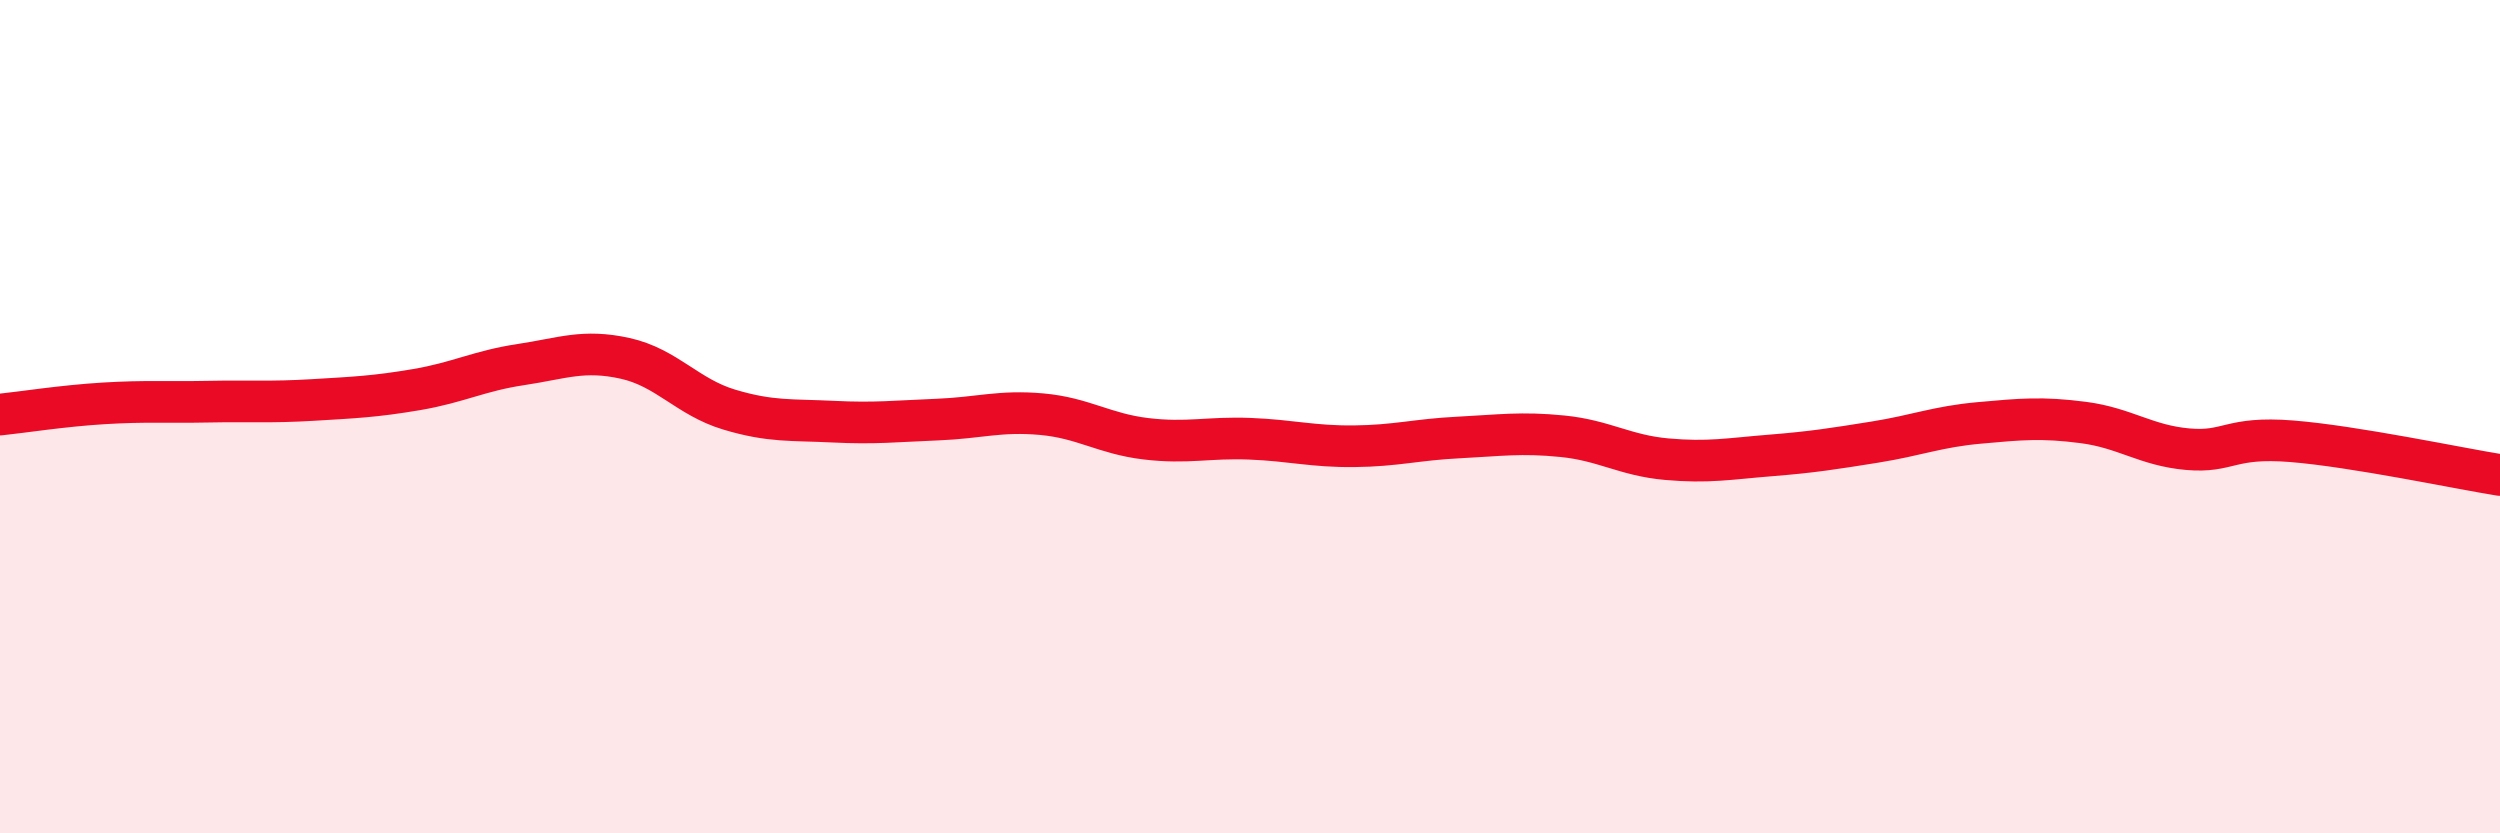 
    <svg width="60" height="20" viewBox="0 0 60 20" xmlns="http://www.w3.org/2000/svg">
      <path
        d="M 0,9.95 C 0.5,9.9 1.5,9.74 2.5,9.68 C 3.5,9.62 4,9.66 5,9.64 C 6,9.62 6.5,9.66 7.5,9.6 C 8.5,9.54 9,9.52 10,9.35 C 11,9.18 11.5,8.9 12.5,8.75 C 13.5,8.6 14,8.38 15,8.6 C 16,8.82 16.5,9.53 17.5,9.83 C 18.5,10.13 19,10.07 20,10.12 C 21,10.17 21.5,10.11 22.5,10.07 C 23.5,10.03 24,9.85 25,9.94 C 26,10.03 26.5,10.41 27.5,10.53 C 28.5,10.65 29,10.49 30,10.53 C 31,10.57 31.5,10.72 32.5,10.71 C 33.5,10.7 34,10.55 35,10.5 C 36,10.45 36.5,10.37 37.5,10.47 C 38.5,10.57 39,10.93 40,11.02 C 41,11.11 41.5,11.01 42.5,10.93 C 43.5,10.85 44,10.77 45,10.61 C 46,10.45 46.5,10.24 47.5,10.15 C 48.5,10.06 49,10.01 50,10.14 C 51,10.27 51.5,10.69 52.5,10.78 C 53.5,10.87 53.5,10.47 55,10.59 C 56.5,10.71 59,11.24 60,11.4L60 20L0 20Z"
        fill="#EB0A25"
        opacity="0.1"
        stroke-linecap="round"
        stroke-linejoin="round"
      />
      <path
        d="M 0,9.95 C 0.5,9.9 1.5,9.74 2.5,9.68 C 3.5,9.62 4,9.66 5,9.64 C 6,9.62 6.5,9.66 7.5,9.6 C 8.5,9.54 9,9.52 10,9.35 C 11,9.18 11.5,8.9 12.5,8.75 C 13.5,8.6 14,8.38 15,8.6 C 16,8.82 16.5,9.53 17.5,9.83 C 18.5,10.13 19,10.07 20,10.12 C 21,10.17 21.5,10.11 22.5,10.07 C 23.5,10.03 24,9.85 25,9.94 C 26,10.03 26.5,10.41 27.5,10.53 C 28.5,10.65 29,10.49 30,10.53 C 31,10.57 31.5,10.72 32.5,10.71 C 33.5,10.7 34,10.55 35,10.5 C 36,10.45 36.5,10.37 37.5,10.47 C 38.5,10.57 39,10.93 40,11.02 C 41,11.11 41.5,11.01 42.5,10.93 C 43.5,10.85 44,10.77 45,10.61 C 46,10.45 46.5,10.24 47.5,10.15 C 48.5,10.06 49,10.01 50,10.14 C 51,10.27 51.5,10.69 52.5,10.78 C 53.5,10.87 53.5,10.47 55,10.59 C 56.5,10.71 59,11.24 60,11.4"
        stroke="#EB0A25"
        stroke-width="1"
        fill="none"
        stroke-linecap="round"
        stroke-linejoin="round"
      />
    </svg>
  